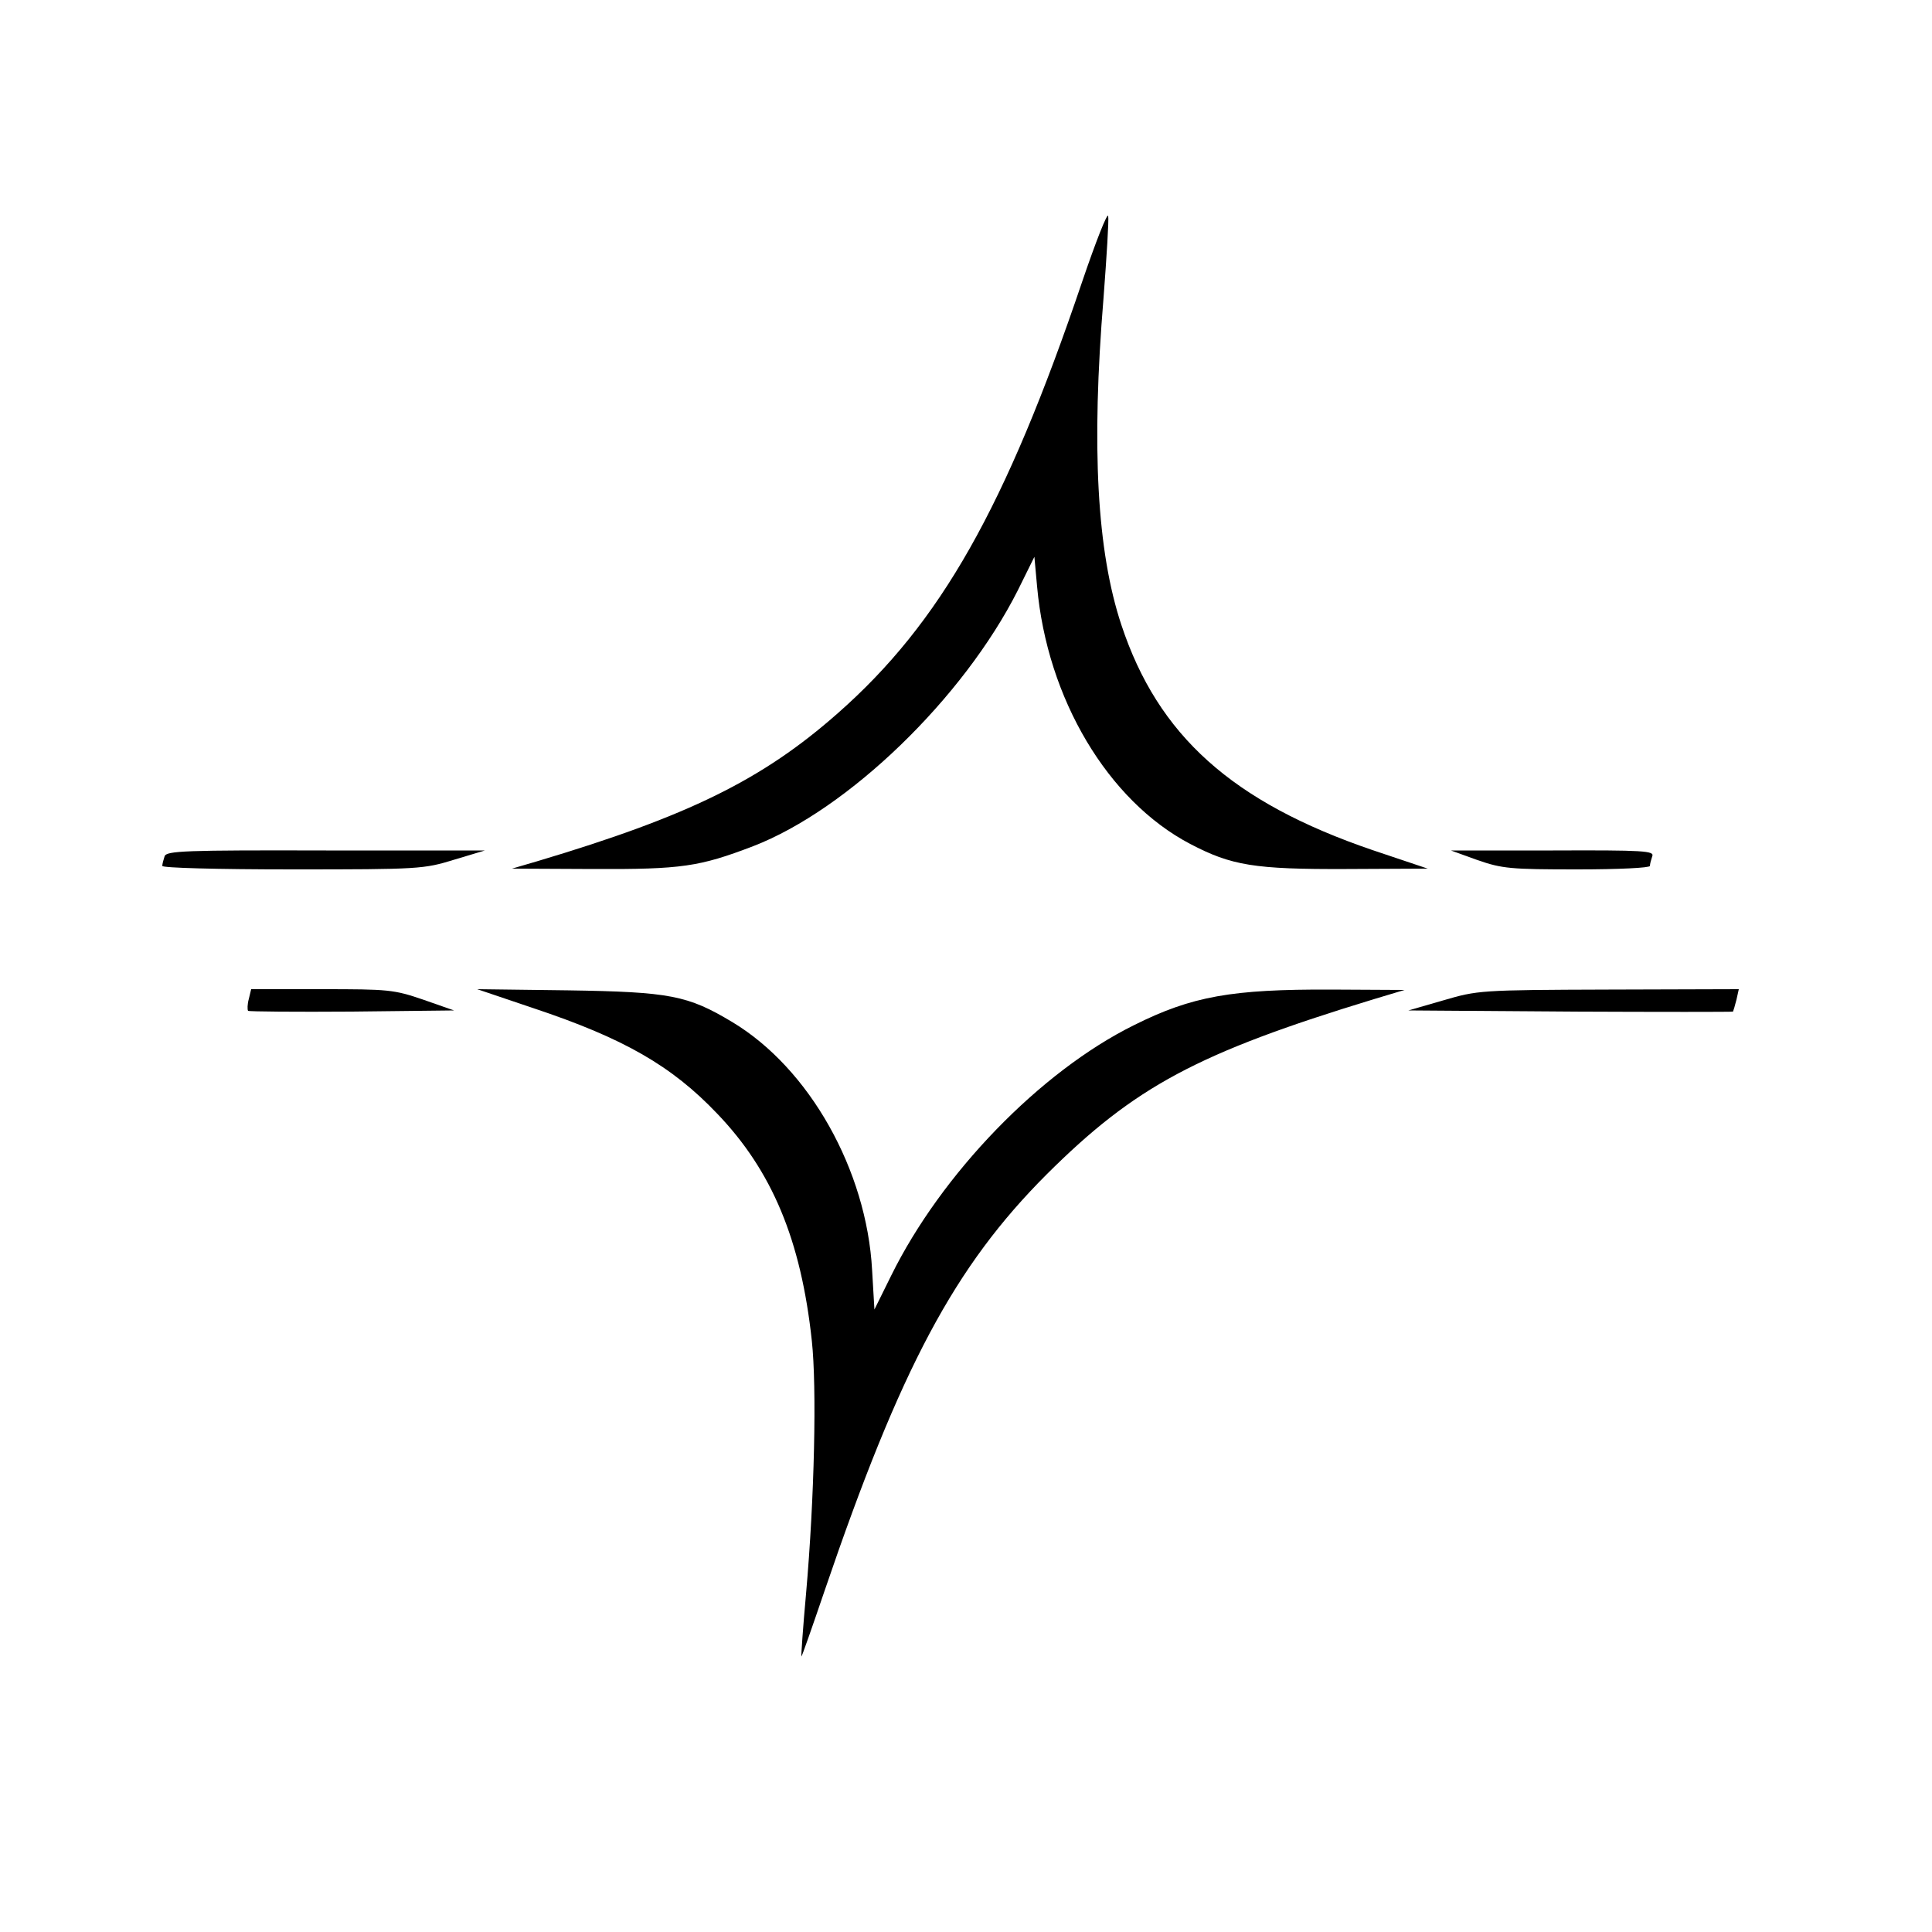 <svg version="1.0" xmlns="http://www.w3.org/2000/svg"
 width="500pt" height="500pt" viewBox="0 0 500 500"
 preserveAspectRatio="xMidYMid meet">

<g transform="translate(0,500) scale(0.1,-0.1)"
fill="#000000" stroke="none">
<path d="M2801 4272 c-198 -585 -367 -884 -633 -1118 -195 -172 -386 -266
-778 -383 l-65 -19 210 -1 c230 -1 275 6 414 59 246 95 544 383 685 662 l43
87 7 -77 c26 -290 183 -554 396 -666 107 -56 166 -66 405 -65 l210 1 -143 48
c-363 124 -555 296 -650 583 -63 190 -78 459 -46 847 8 106 14 201 12 211 -2
10 -32 -66 -67 -169z"/>
<path d="M426 2784 c-3 -9 -6 -20 -6 -25 0 -5 139 -9 338 -9 327 0 339 1 417
25 l80 24 -411 0 c-367 1 -413 -1 -418 -15z"/>
<path d="M3824 2774 c64 -22 85 -24 258 -24 107 0 188 4 188 9 0 5 3 16 6 25
6 14 -21 16 -257 15 l-264 0 69 -25z"/>
<path d="M644 2415 c-4 -14 -4 -28 -2 -31 3 -2 124 -3 269 -2 l264 3 -80 28
c-76 26 -90 27 -262 27 l-183 0 -6 -25z"/>
<path d="M1380 2391 c234 -78 358 -149 476 -273 142 -148 217 -327 245 -588
13 -120 7 -405 -15 -655 -8 -88 -13 -161 -12 -162 1 -1 28 76 60 170 197 578
336 839 575 1078 228 227 390 314 846 453 l80 24 -190 1 c-257 1 -360 -17
-510 -92 -243 -120 -499 -385 -629 -649 l-43 -87 -6 102 c-14 258 -162 522
-362 642 -115 69 -161 78 -425 82 l-235 3 145 -49z"/>
<path d="M3735 2411 l-90 -26 419 -3 c231 -1 420 -1 421 0 1 2 5 15 9 31 l6
27 -337 -1 c-334 -1 -339 -2 -428 -28z"/>
</g>
</svg>
